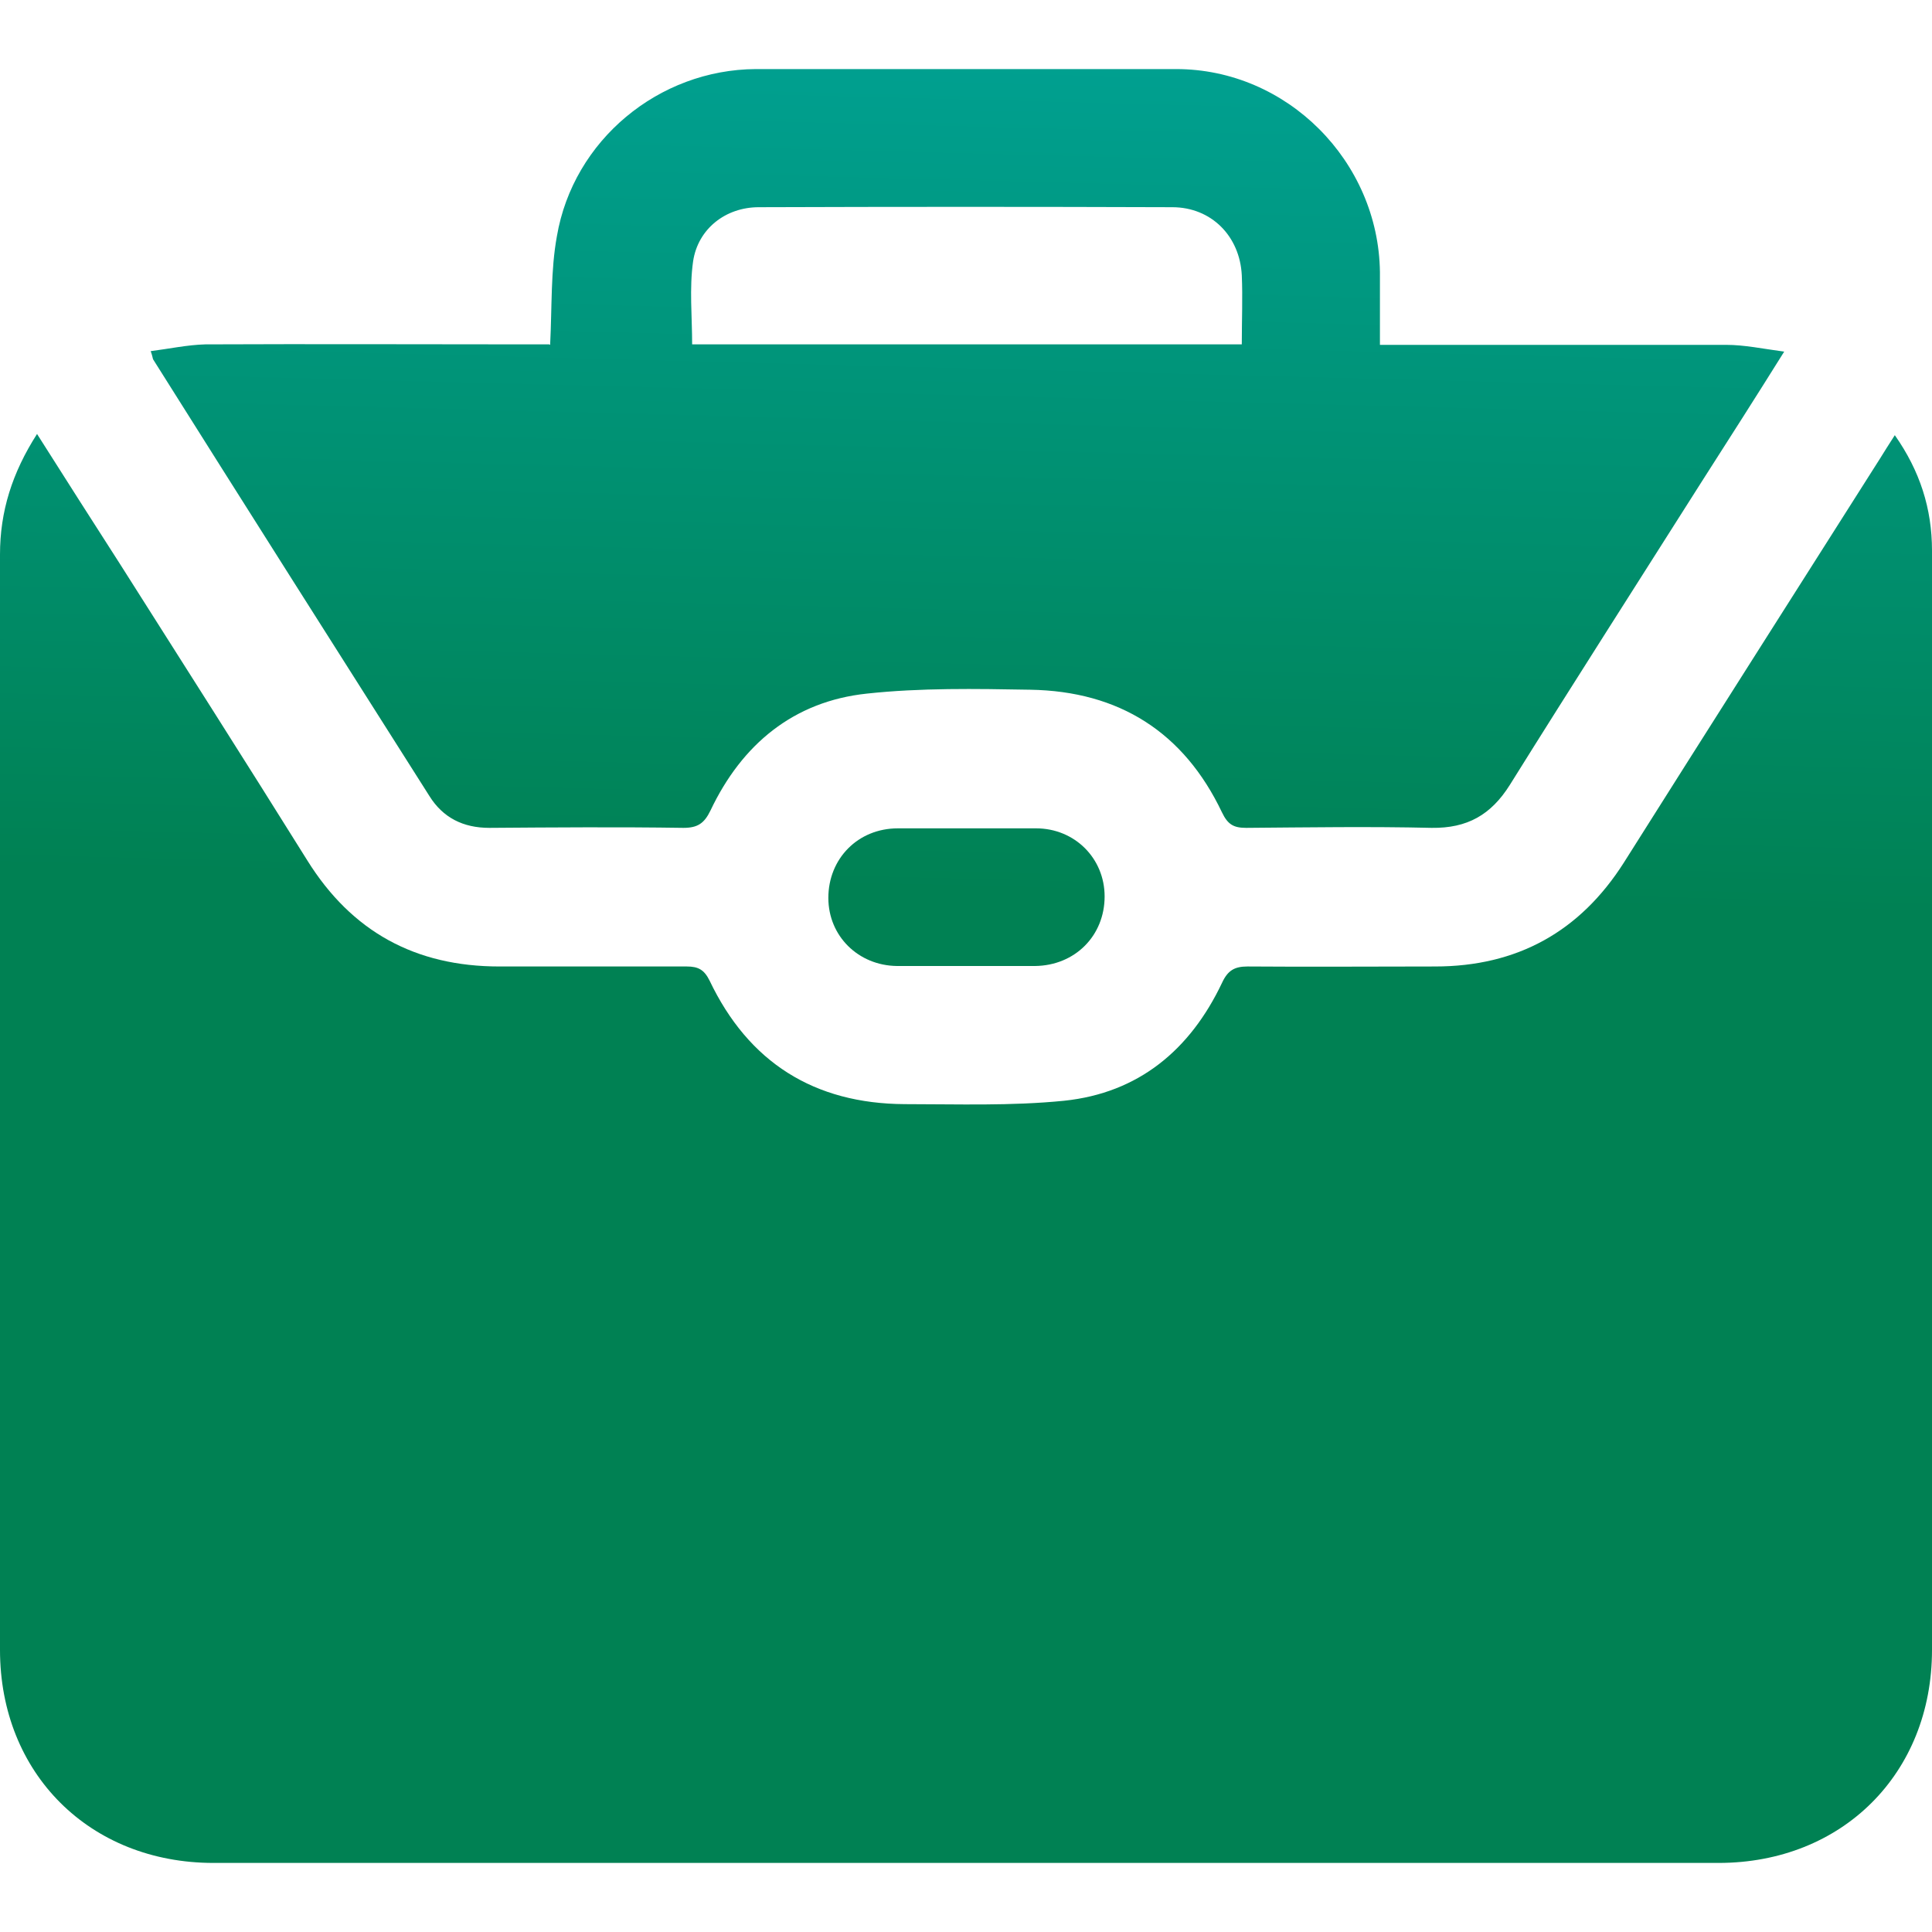<?xml version="1.0" encoding="UTF-8"?>
<svg id="Layer_10" data-name="Layer 10" xmlns="http://www.w3.org/2000/svg" xmlns:xlink="http://www.w3.org/1999/xlink" viewBox="0 0 40 40">
  <defs>
    <style>
      .cls-1 {
        fill: url(#linear-gradient-2);
      }

      .cls-2 {
        fill: url(#linear-gradient-3);
      }

      .cls-3 {
        fill: url(#linear-gradient);
      }
    </style>
    <linearGradient id="linear-gradient" x1="20.68" y1="45.77" x2="20.11" y2="23.52" gradientTransform="translate(0 42) scale(1 -1)" gradientUnits="userSpaceOnUse">
      <stop offset="0" stop-color="#00a9a2"/>
      <stop offset="1" stop-color="#008153"/>
    </linearGradient>
    <linearGradient id="linear-gradient-2" x1="20.32" y1="45.78" x2="19.75" y2="23.53" xlink:href="#linear-gradient"/>
    <linearGradient id="linear-gradient-3" x1="20.57" y1="45.77" x2="20.01" y2="23.53" xlink:href="#linear-gradient"/>
  </defs>
  <path class="cls-3" d="m.77,8.99c.59.93,1.15,1.81,1.71,2.68,1.3,2.05,2.6,4.09,3.88,6.14.92,1.48,2.24,2.2,3.98,2.2,1.3,0,2.59,0,3.88,0,.24,0,.36.07.47.29.81,1.7,2.17,2.55,4.04,2.56,1.1,0,2.2.04,3.3-.07,1.54-.16,2.61-1.05,3.27-2.44.12-.26.26-.34.53-.34,1.3.01,2.59,0,3.88,0,1.7,0,3-.72,3.91-2.15,1.76-2.79,3.53-5.57,5.3-8.36.09-.15.19-.3.31-.49.52.74.77,1.52.77,2.39v22.76c0,2.56-1.86,4.41-4.42,4.41H4.42C1.86,38.57,0,36.72,0,34.16,0,26.6,0,19.04,0,11.48c0-.89.25-1.69.77-2.5Z"/>
  <path class="cls-1" d="m11.39,7.14c.04-.8.01-1.54.14-2.25.34-1.99,2.11-3.45,4.12-3.46,2.9,0,5.8,0,8.7,0,2.3,0,4.19,1.91,4.22,4.2,0,.49,0,.97,0,1.51h.52c2.22,0,4.43,0,6.65,0,.38,0,.75.08,1.2.14-.6.96-1.15,1.82-1.7,2.68-1.33,2.1-2.67,4.19-3.98,6.29-.39.62-.88.9-1.62.89-1.28-.03-2.56-.01-3.84,0-.26,0-.38-.07-.5-.32-.79-1.66-2.13-2.51-3.97-2.54-1.13-.02-2.27-.04-3.38.08-1.52.16-2.59,1.05-3.24,2.42-.13.27-.27.36-.56.36-1.34-.02-2.68-.01-4.02,0-.54,0-.96-.21-1.24-.66-1.91-3.01-3.82-6.02-5.72-9.04-.01-.02-.01-.06-.05-.17.39-.05.76-.13,1.13-.14,2.23-.01,4.46,0,6.69,0,.15,0,.31,0,.43,0Zm14.32-.01c0-.51.02-.97,0-1.43-.04-.81-.63-1.41-1.44-1.41-2.85-.01-5.71-.01-8.56,0-.69,0-1.26.45-1.36,1.12-.08.56-.02,1.14-.02,1.72,3.79,0,7.56,0,11.38,0Z"/>
  <path class="cls-2" d="m20,20c-.48,0-.95,0-1.43,0-.8-.01-1.42-.62-1.42-1.41,0-.81.61-1.44,1.44-1.44.95,0,1.9,0,2.86,0,.8,0,1.42.62,1.42,1.41,0,.81-.61,1.43-1.44,1.44-.48,0-.96,0-1.43,0Z"/>
</svg>